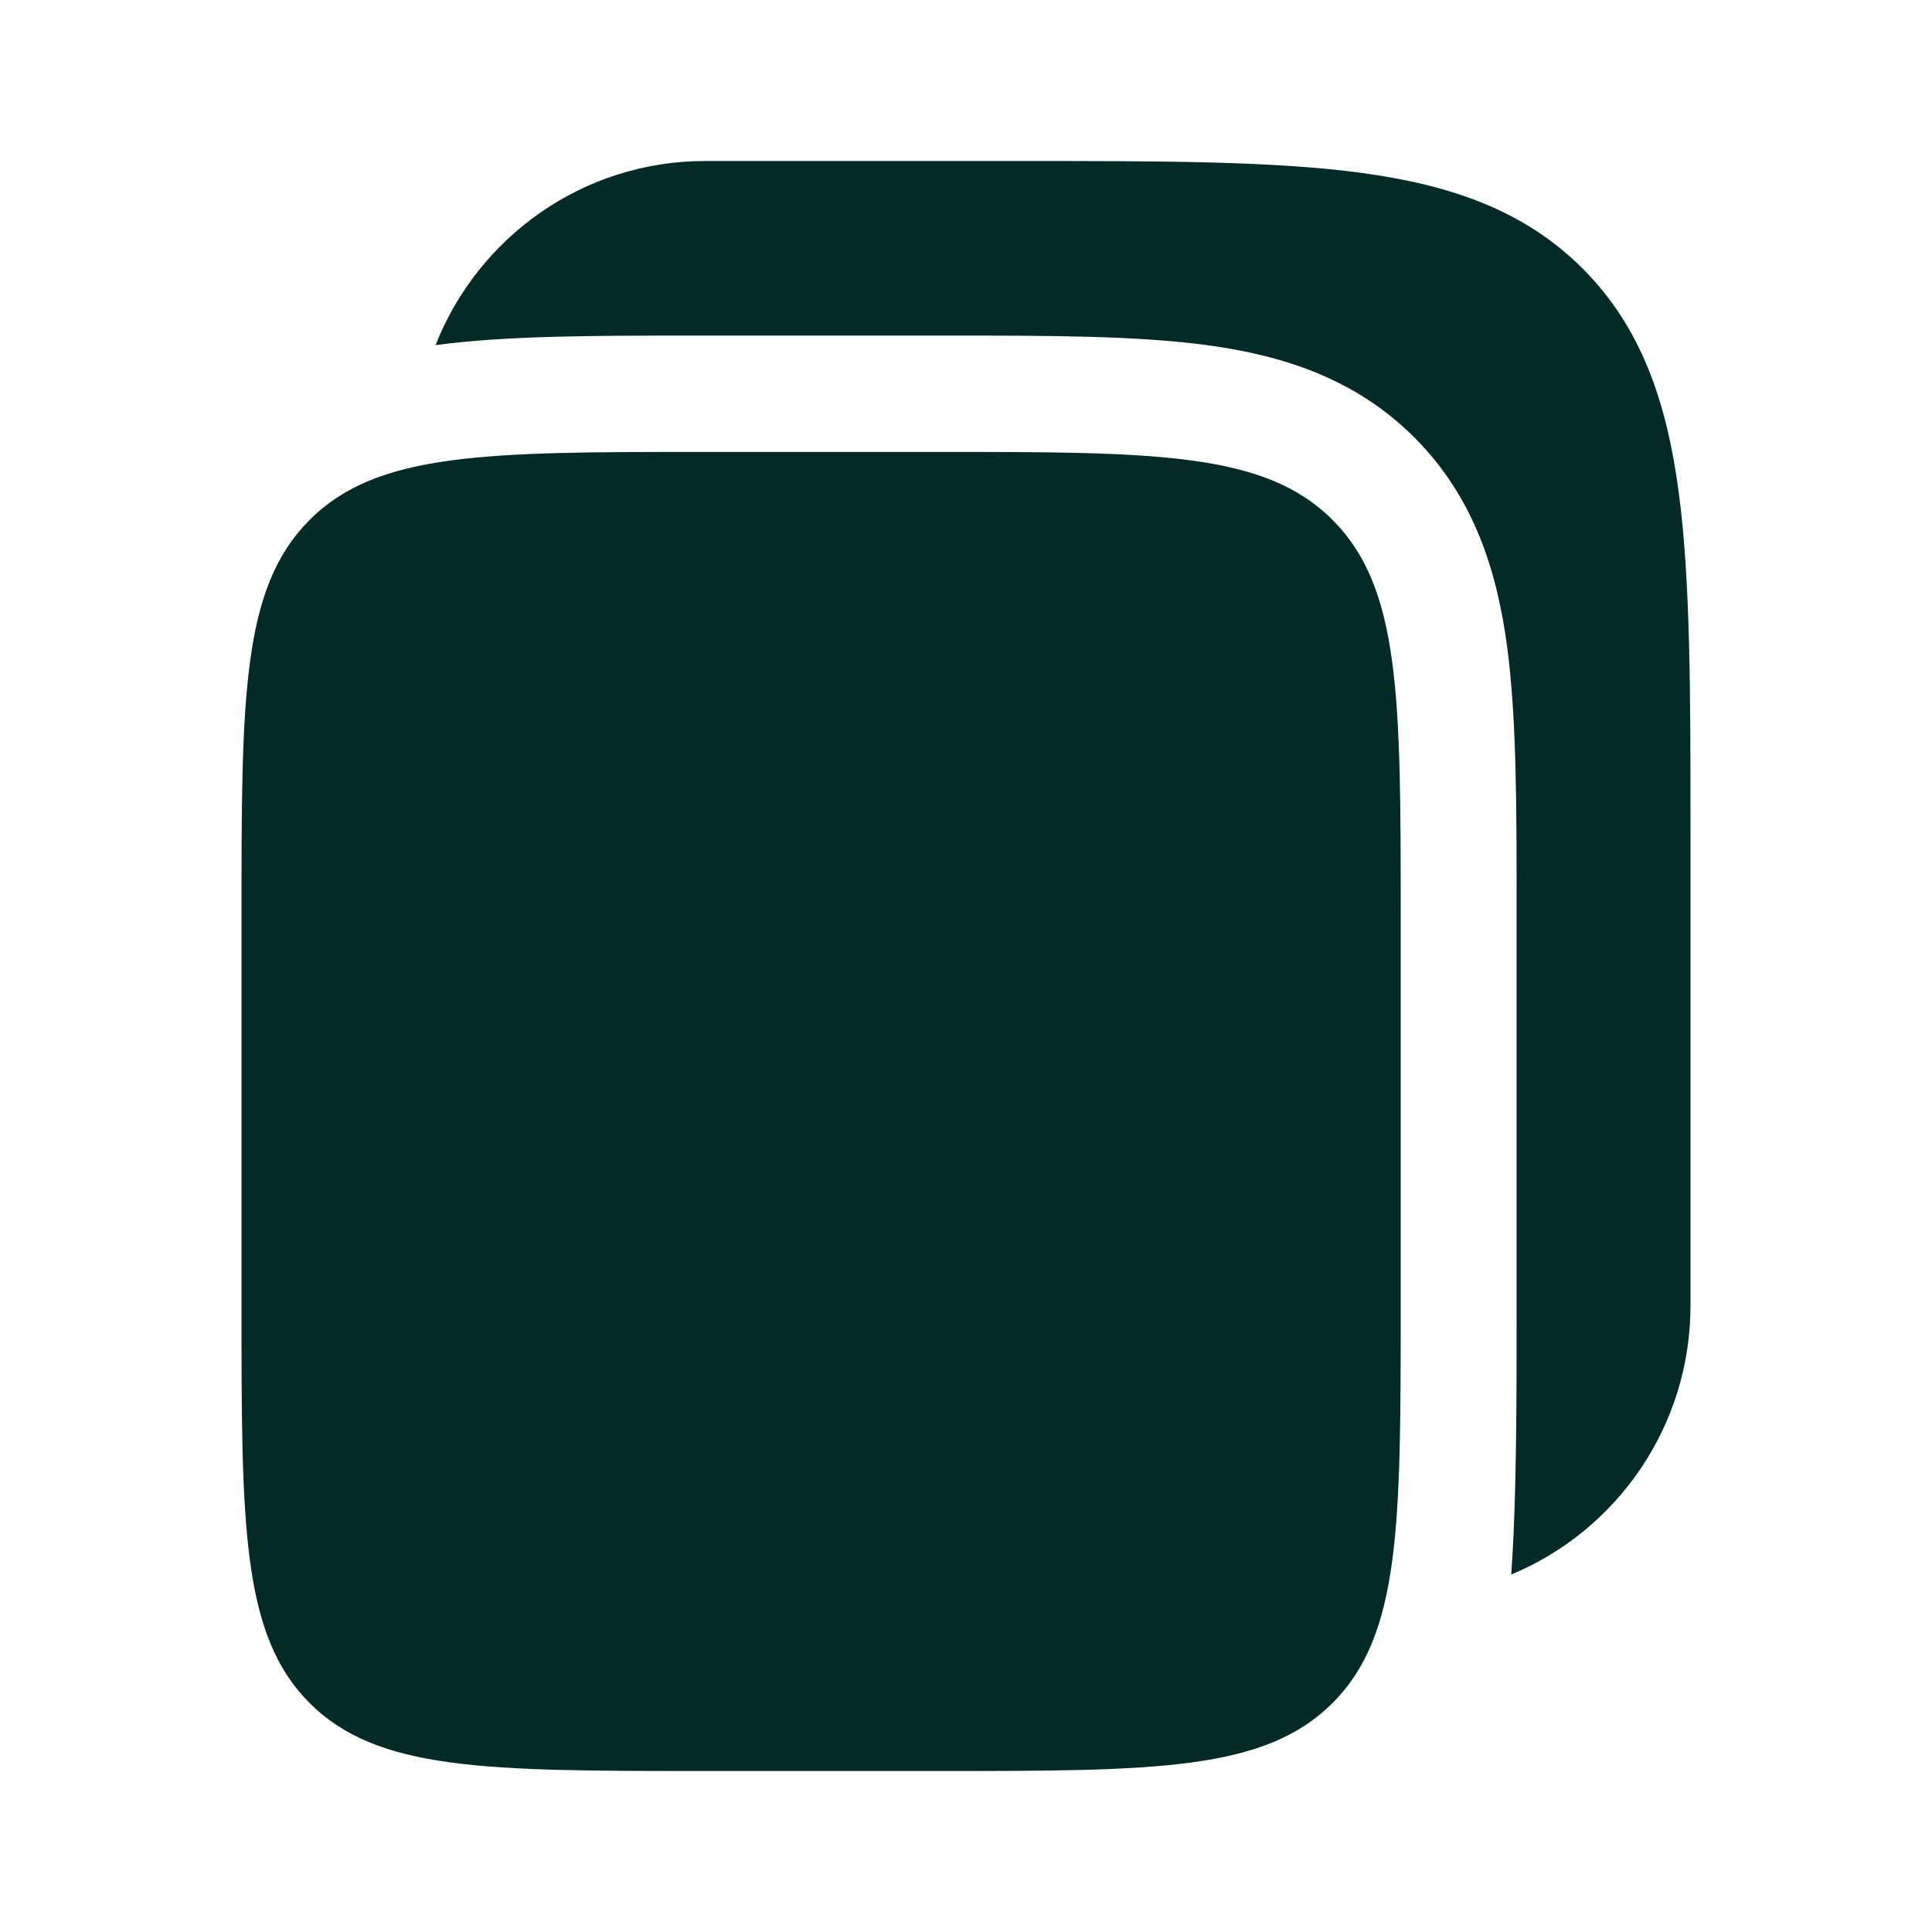 <svg width="36" height="36" viewBox="0 0 36 36" fill="none" xmlns="http://www.w3.org/2000/svg">
<path d="M13.14 3H18.981C21.628 3 23.724 3 25.364 3.221C27.052 3.449 28.419 3.929 29.497 5.011C30.574 6.093 31.052 7.465 31.279 9.16C31.5 10.807 31.5 12.912 31.5 15.569V24.325C31.5 26.587 30.12 28.526 28.159 29.339C28.26 27.975 28.26 26.061 28.26 24.468V17.096V16.954C28.26 15.031 28.26 13.375 28.083 12.048C27.892 10.627 27.463 9.264 26.362 8.159C25.261 7.053 23.904 6.622 22.488 6.431C21.167 6.253 19.517 6.253 17.602 6.253L17.46 6.253H13.14L12.998 6.253C11.083 6.253 9.437 6.253 8.116 6.431C8.906 4.422 10.858 3 13.14 3Z" fill="#022A26"/>
<path d="M26.1 17.096C26.1 13.007 26.1 10.962 24.834 9.692C23.569 8.421 21.532 8.421 17.46 8.421H13.14C9.067 8.421 7.03 8.421 5.765 9.692C4.5 10.962 4.5 13.007 4.5 17.096V24.325C4.5 28.414 4.5 30.459 5.765 31.729C7.03 33 9.067 33 13.14 33H17.46C21.532 33 23.569 33 24.834 31.729C26.1 30.459 26.1 28.414 26.1 24.325V17.096Z" fill="#022A26"/>
</svg>
